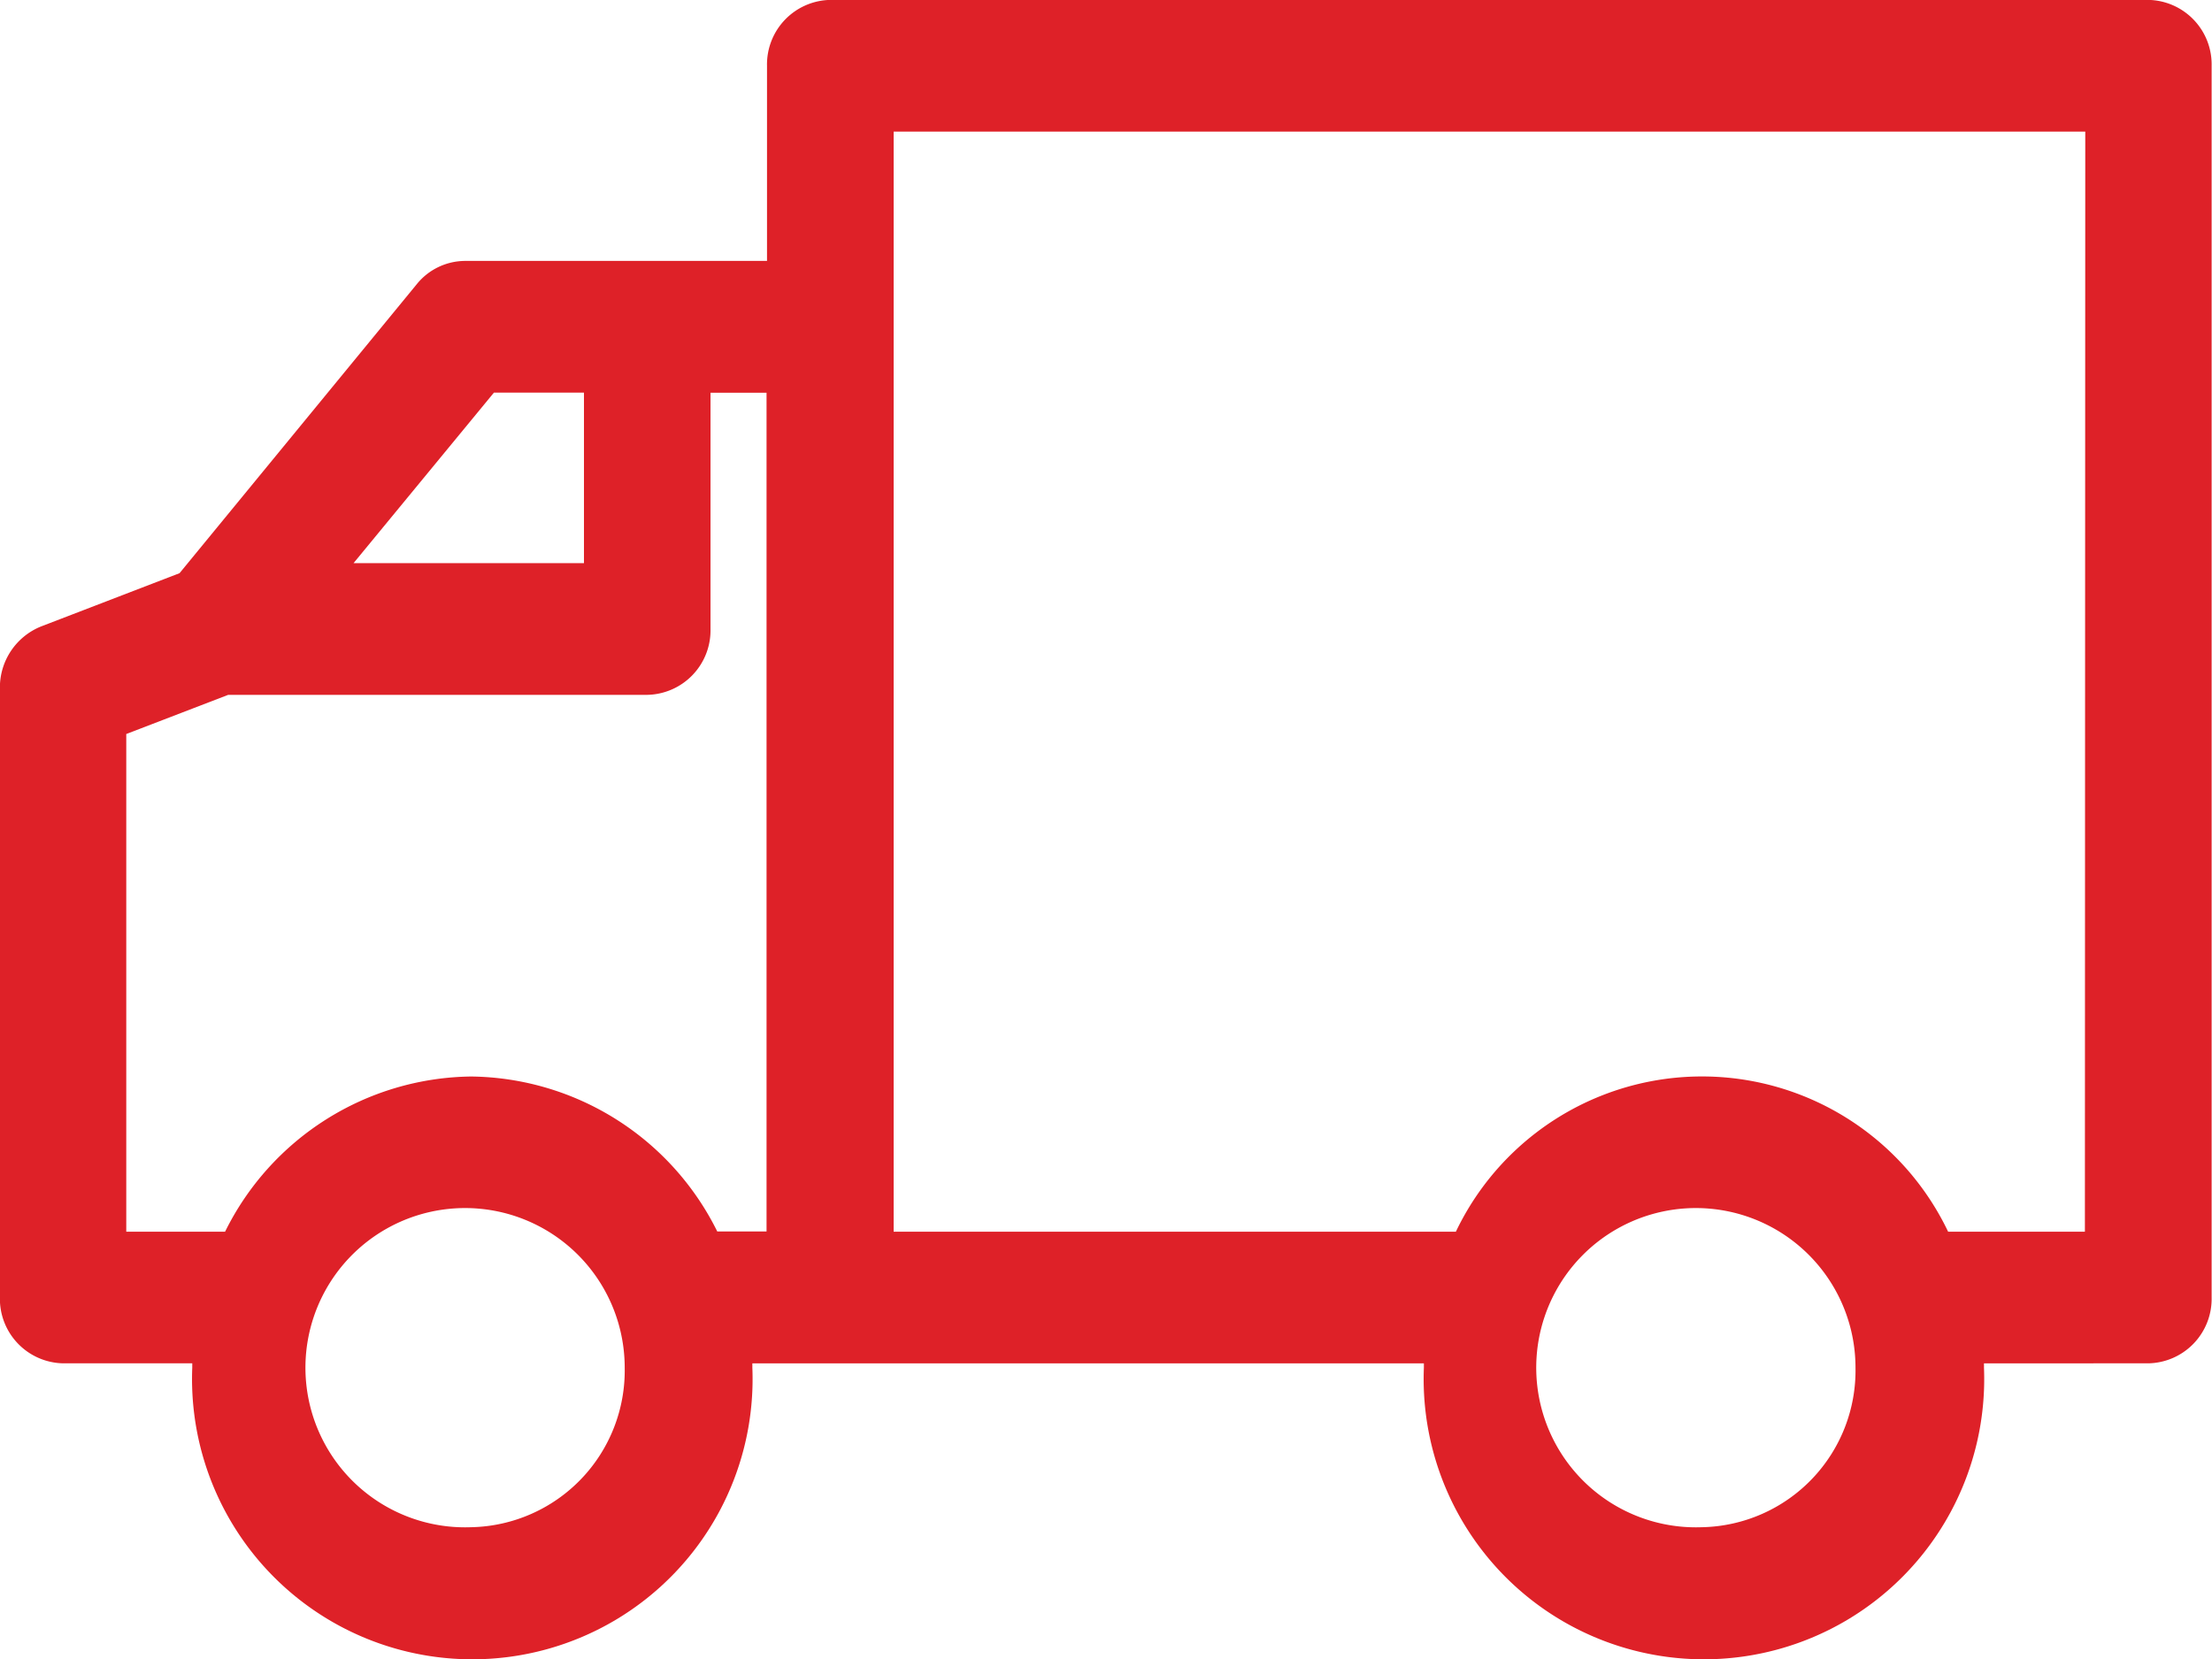 <svg xmlns="http://www.w3.org/2000/svg" width="24" height="18" viewBox="0 0 24 18">
  <g id="グループ_2028" data-name="グループ 2028" transform="translate(-290.891 -523.145)">
    <path id="パス_369" data-name="パス 369" d="M314.2,523.144H299.9a.7.7,0,0,0-.687.714v2.118H297.93s-.008,0-.012,0l-.013,0h-1.968a.677.677,0,0,0-.523.251l-2.575,3.137-1.5.577a.713.713,0,0,0-.449.67v6.612a.7.7,0,0,0,.687.714h1.4c0,.016,0,.031,0,.047a3.041,3.041,0,1,0,6.077,0c0-.016,0-.031,0-.047h7.286c0,.016,0,.031,0,.047a3.041,3.041,0,1,0,6.077,0c0-.016,0-.031,0-.047H314.2a.7.7,0,0,0,.687-.714V523.858A.7.7,0,0,0,314.2,523.144Zm-17.95,4.261h.977v1.85h-2.5Zm-.246,12.31a1.732,1.732,0,1,1,1.665-1.73A1.7,1.7,0,0,1,296.008,539.715Zm0-4.89a3.018,3.018,0,0,0-2.671,1.684h-1.072v-5.4l1.106-.425h4.546a.7.7,0,0,0,.687-.714v-2.564h.608v9.1h-.535A3.018,3.018,0,0,0,296.008,534.825Zm13.354,4.89a1.732,1.732,0,1,1,1.665-1.73A1.7,1.7,0,0,1,309.363,539.715Zm4.154-3.206h-1.484a2.959,2.959,0,0,0-5.341,0h-6.1V524.573h12.929Z" transform="translate(0 0)" fill="#de2128"/>
  </g>
</svg>
